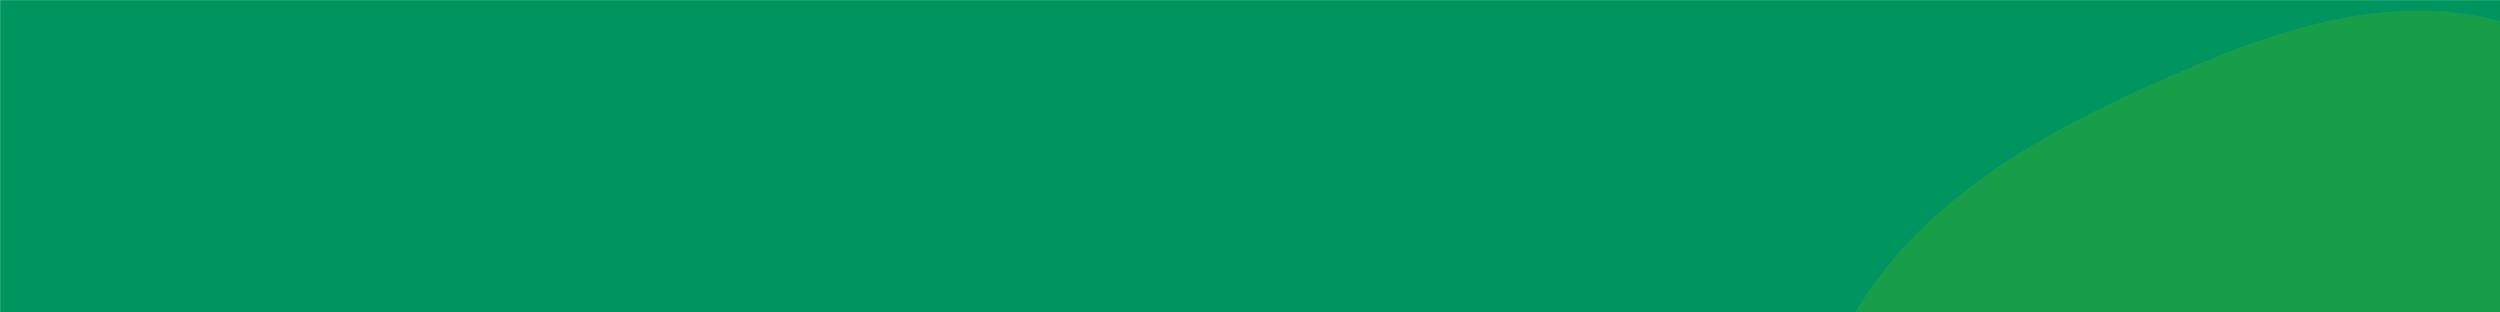 <svg xmlns="http://www.w3.org/2000/svg" width="1920" height="240" viewBox="0 0 1920 240" fill="none"><mask id="mask0_1146_7173" style="mask-type:alpha" maskUnits="userSpaceOnUse" x="0" y="0" width="1922" height="240"><rect width="1922" height="240" fill="#00945E"></rect></mask><g mask="url(#mask0_1146_7173)"><rect width="1922" height="796" fill="#00945E"></rect><path opacity="0.4" d="M1087.79 1135.38C1112.76 1157.82 1097.96 1195.16 1087.43 1227.07C1063.8 1298.53 1109.3 1376.38 1169 1422.2C1291.33 1516.01 1479.45 1510.76 1596.33 1410.19C1660.91 1354.65 1702.08 1277.21 1758 1212.95C1859.05 1096.77 2002.93 1028.86 2139.66 958.026C2276.41 887.168 2415.93 804.755 2495.3 672.785C2574.64 540.794 2569.88 345.979 2445.65 254.992C2423.52 238.785 2397.73 226.212 2370.35 224.926C2299.7 221.671 2237.91 292.273 2168.45 278.869C2124.78 270.402 2094.25 230.729 2074.89 190.656C2055.54 150.629 2042.47 106.545 2013.68 72.65C1973.18 24.969 1906.76 5.326 1844.27 8.364C1781.75 11.382 1722.03 34.205 1664.74 59.349C1579.04 96.92 1492.62 143.061 1438.24 219.2C1411.66 256.354 1393.89 299.285 1366.9 336.179C1339.91 373.073 1299.67 404.894 1253.98 404.36C1204.87 403.749 1164.74 367.22 1120.17 346.571C1054.68 316.229 976.281 321.017 909.92 349.488C843.579 377.934 788.372 428.175 744.171 485.23C697.875 544.952 675.236 597.611 685.637 675.226C696.186 753.973 712.222 786.784 741.059 828.239C820.162 942.023 897.806 1043.84 1002.11 1089.07C1002.11 1089.07 1059.09 1109.6 1087.79 1135.38Z" fill="#3DAE2B"></path><path opacity="0.4" d="M2390.63 645.388C2384.52 626.172 2403.54 611.331 2418.7 598.005C2452.67 568.18 2452.79 514.015 2435.8 472.125C2400.97 386.323 2301.93 331.826 2210.8 348.37C2160.46 357.497 2115.58 385.083 2067.07 401.363C1979.39 430.806 1884.21 422.221 1791.85 417.323C1699.46 412.433 1602.12 412.683 1520.87 456.9C1439.63 501.135 1382.84 603.493 1419.52 688.406C1426.05 703.533 1435.59 717.889 1449.37 726.882C1484.98 750.057 1538.46 732.28 1570.36 760.352C1590.41 778.019 1594.15 807.854 1591.99 834.498C1589.84 861.118 1583.21 887.929 1587.81 914.242C1594.28 951.258 1622.71 981.633 1656 999.066C1689.3 1016.52 1727.18 1022.86 1764.5 1027.26C1820.32 1033.87 1879.12 1036.25 1930.44 1013.35C1955.51 1002.19 1977.77 985.361 2002.97 974.46C2028.17 963.559 2058.7 959.317 2082.2 973.49C2107.46 988.745 2117.13 1019.87 2133.93 1044.12C2158.63 1079.76 2200.69 1101.12 2243.73 1106.56C2286.74 1112 2330.62 1102.77 2370.87 1086.66C2413.01 1069.81 2440.75 1049.42 2458.97 1006.05C2477.46 962.056 2479.13 940.183 2476.81 909.94C2470.44 826.943 2461.19 750.591 2420.92 695.436C2420.92 695.436 2397.65 667.472 2390.63 645.388Z" fill="#FFAB00"></path></g></svg>